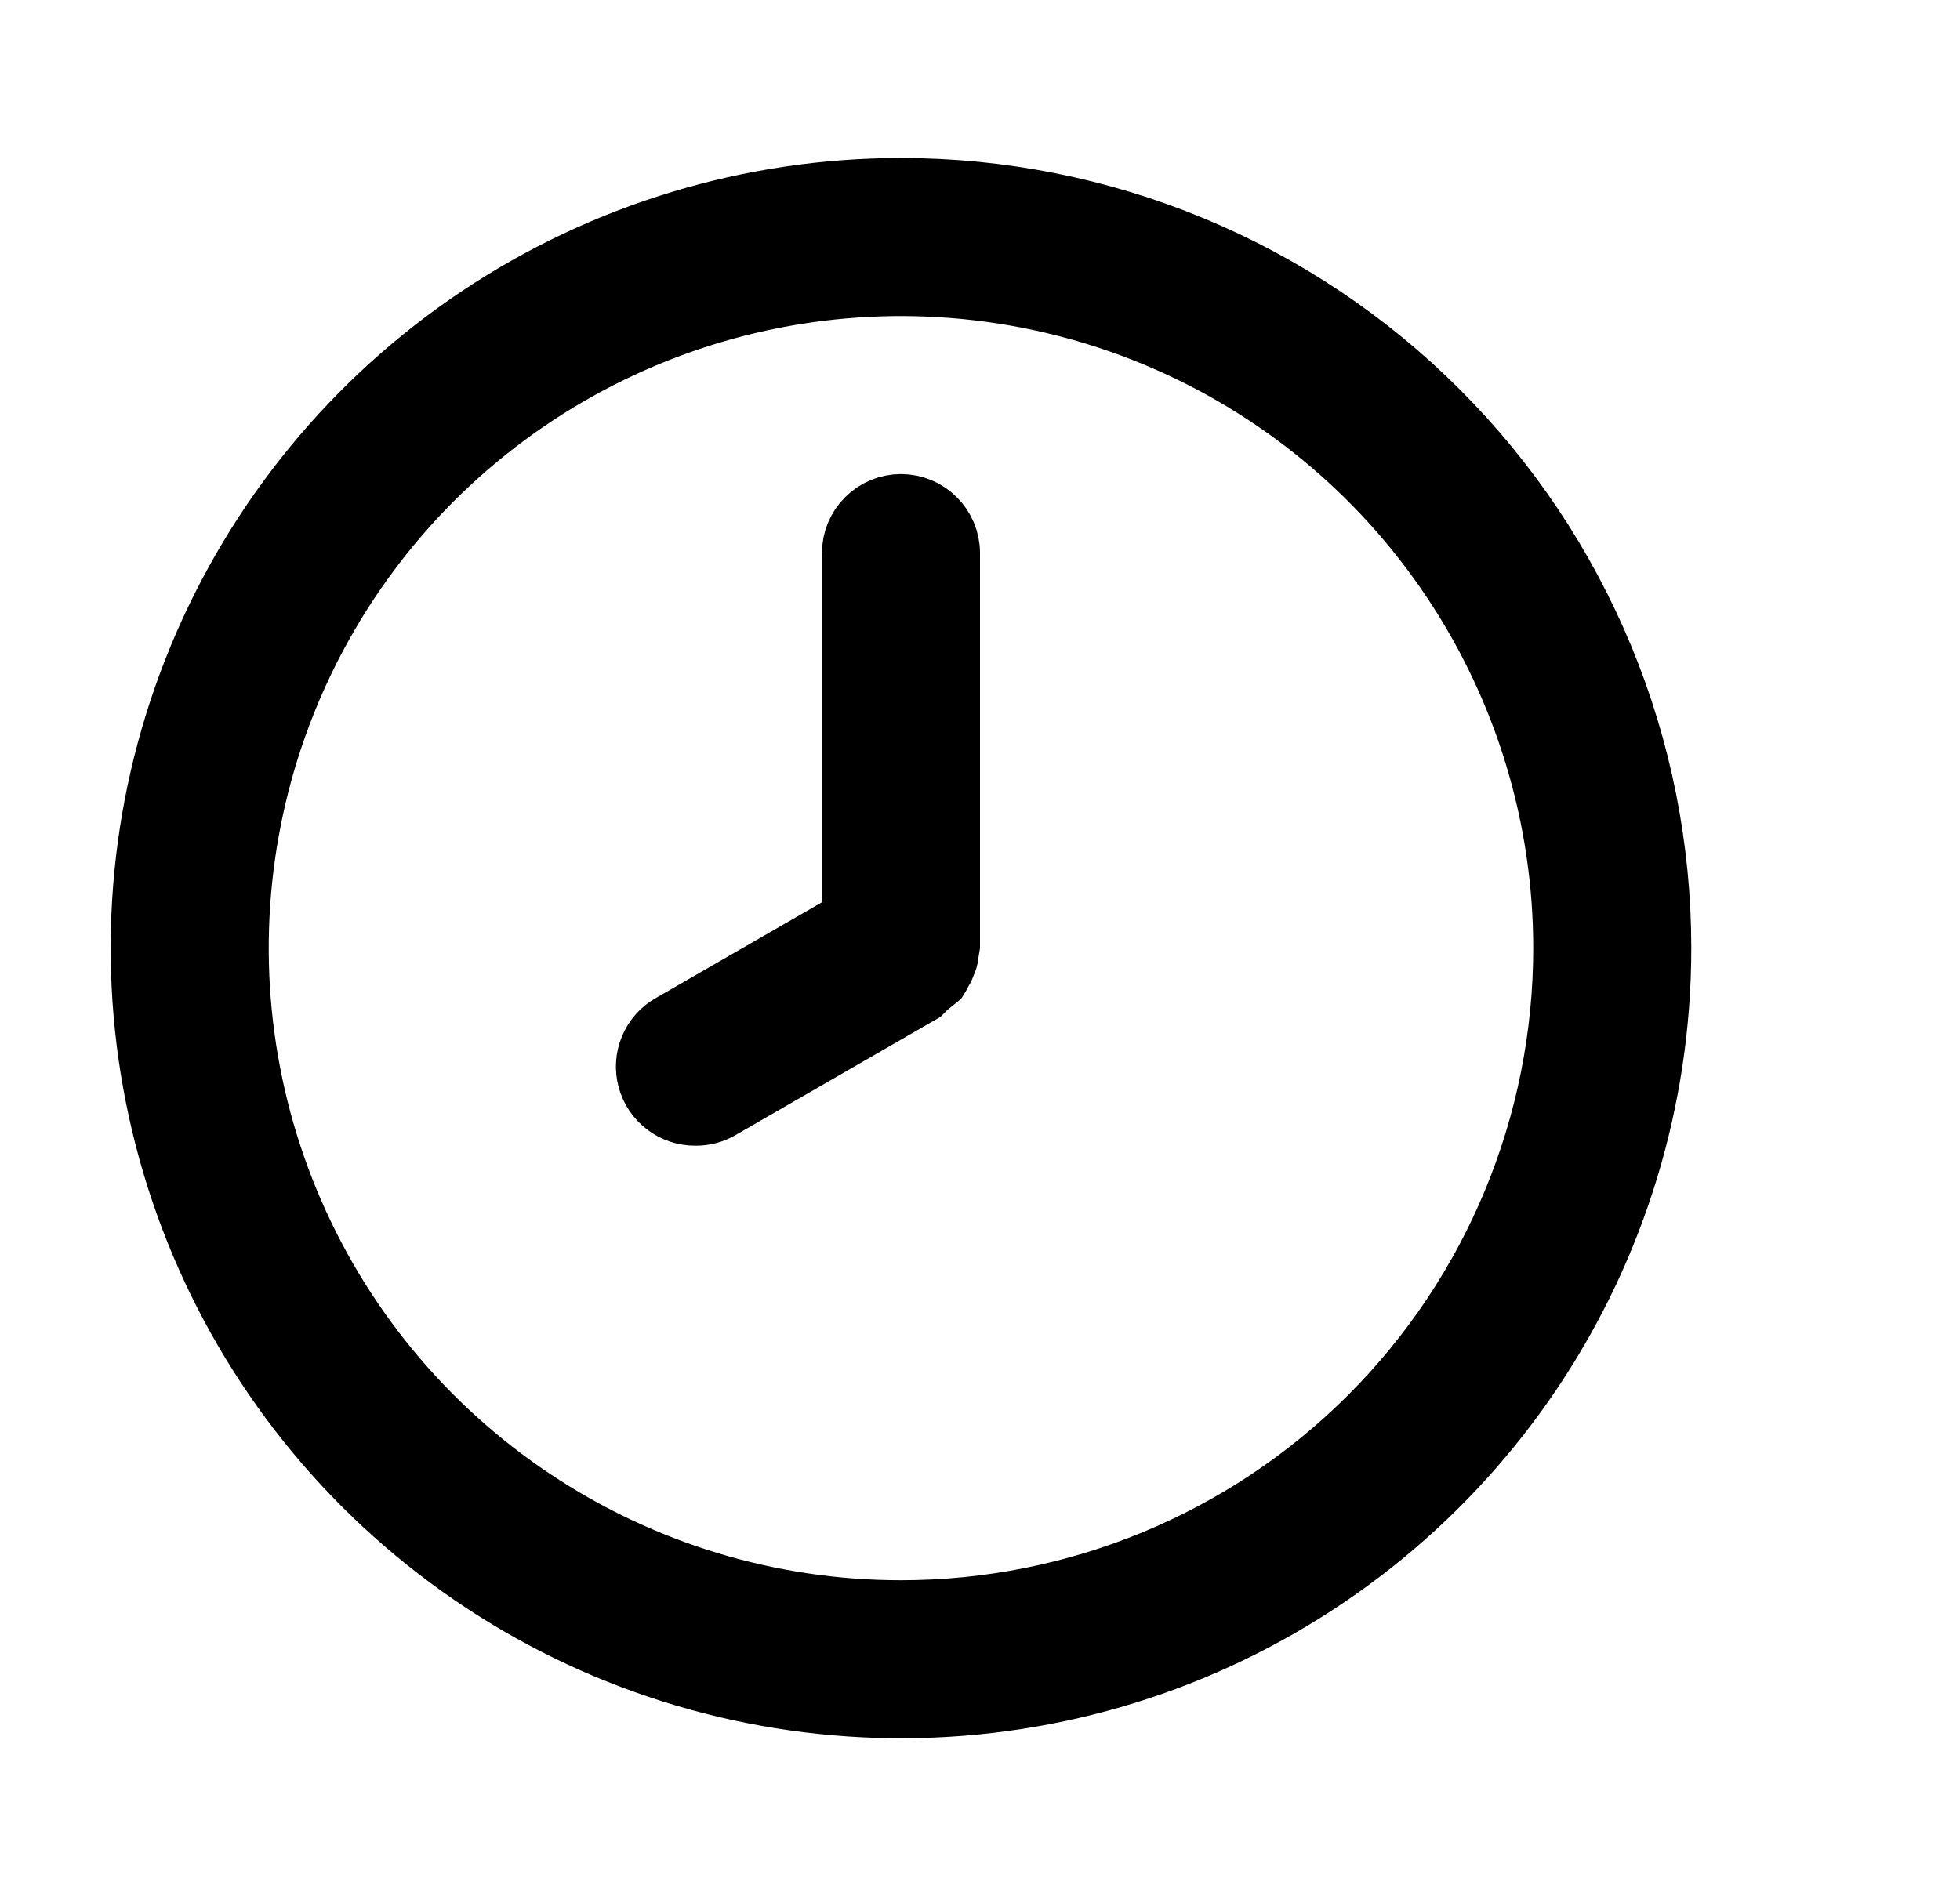 <svg width="31" height="30" viewBox="0 0 31 30" fill="none" xmlns="http://www.w3.org/2000/svg">
<g id="u:clock-eight">
<path id="Vector" d="M13.25 14.708L13.5 14.564V14.275V8.75C13.5 8.551 13.579 8.36 13.72 8.22C13.86 8.079 14.051 8 14.25 8C14.449 8 14.64 8.079 14.78 8.22C14.921 8.36 15 8.551 15 8.75V14.959L14.982 15.068L14.979 15.087L14.977 15.107C14.974 15.14 14.966 15.173 14.953 15.203L14.946 15.22L14.94 15.236C14.926 15.277 14.908 15.316 14.885 15.353L14.873 15.374L14.862 15.396C14.851 15.42 14.837 15.443 14.823 15.465L14.672 15.587L14.652 15.603L14.634 15.621L14.568 15.687L11.377 17.528C11.263 17.593 11.134 17.626 11.004 17.625L11.004 17.625L10.996 17.625C10.83 17.626 10.669 17.572 10.537 17.471C10.405 17.371 10.31 17.229 10.267 17.069C10.224 16.908 10.235 16.738 10.3 16.585C10.364 16.432 10.477 16.304 10.621 16.223L10.621 16.223L10.625 16.221L13.25 14.708ZM7.583 5.022C9.557 3.704 11.877 3 14.25 3C15.826 3 17.386 3.31 18.842 3.913C20.298 4.516 21.621 5.4 22.735 6.515C23.85 7.629 24.733 8.952 25.337 10.408C25.94 11.864 26.25 13.424 26.25 15C26.25 17.373 25.546 19.694 24.228 21.667C22.909 23.64 21.035 25.178 18.842 26.087C16.649 26.995 14.237 27.232 11.909 26.769C9.581 26.306 7.443 25.163 5.765 23.485C4.086 21.807 2.944 19.669 2.481 17.341C2.018 15.013 2.255 12.601 3.163 10.408C4.072 8.215 5.61 6.341 7.583 5.022ZM8.417 23.73C10.143 24.884 12.173 25.5 14.25 25.5C17.035 25.5 19.706 24.394 21.675 22.425C23.644 20.456 24.75 17.785 24.75 15C24.75 12.923 24.134 10.893 22.98 9.167C21.827 7.44 20.187 6.094 18.268 5.299C16.35 4.505 14.238 4.297 12.202 4.702C10.165 5.107 8.294 6.107 6.825 7.575C5.357 9.044 4.357 10.915 3.952 12.952C3.547 14.988 3.755 17.1 4.549 19.018C5.344 20.937 6.69 22.577 8.417 23.73Z" fill="black" stroke="black"/>
</g>
</svg>
